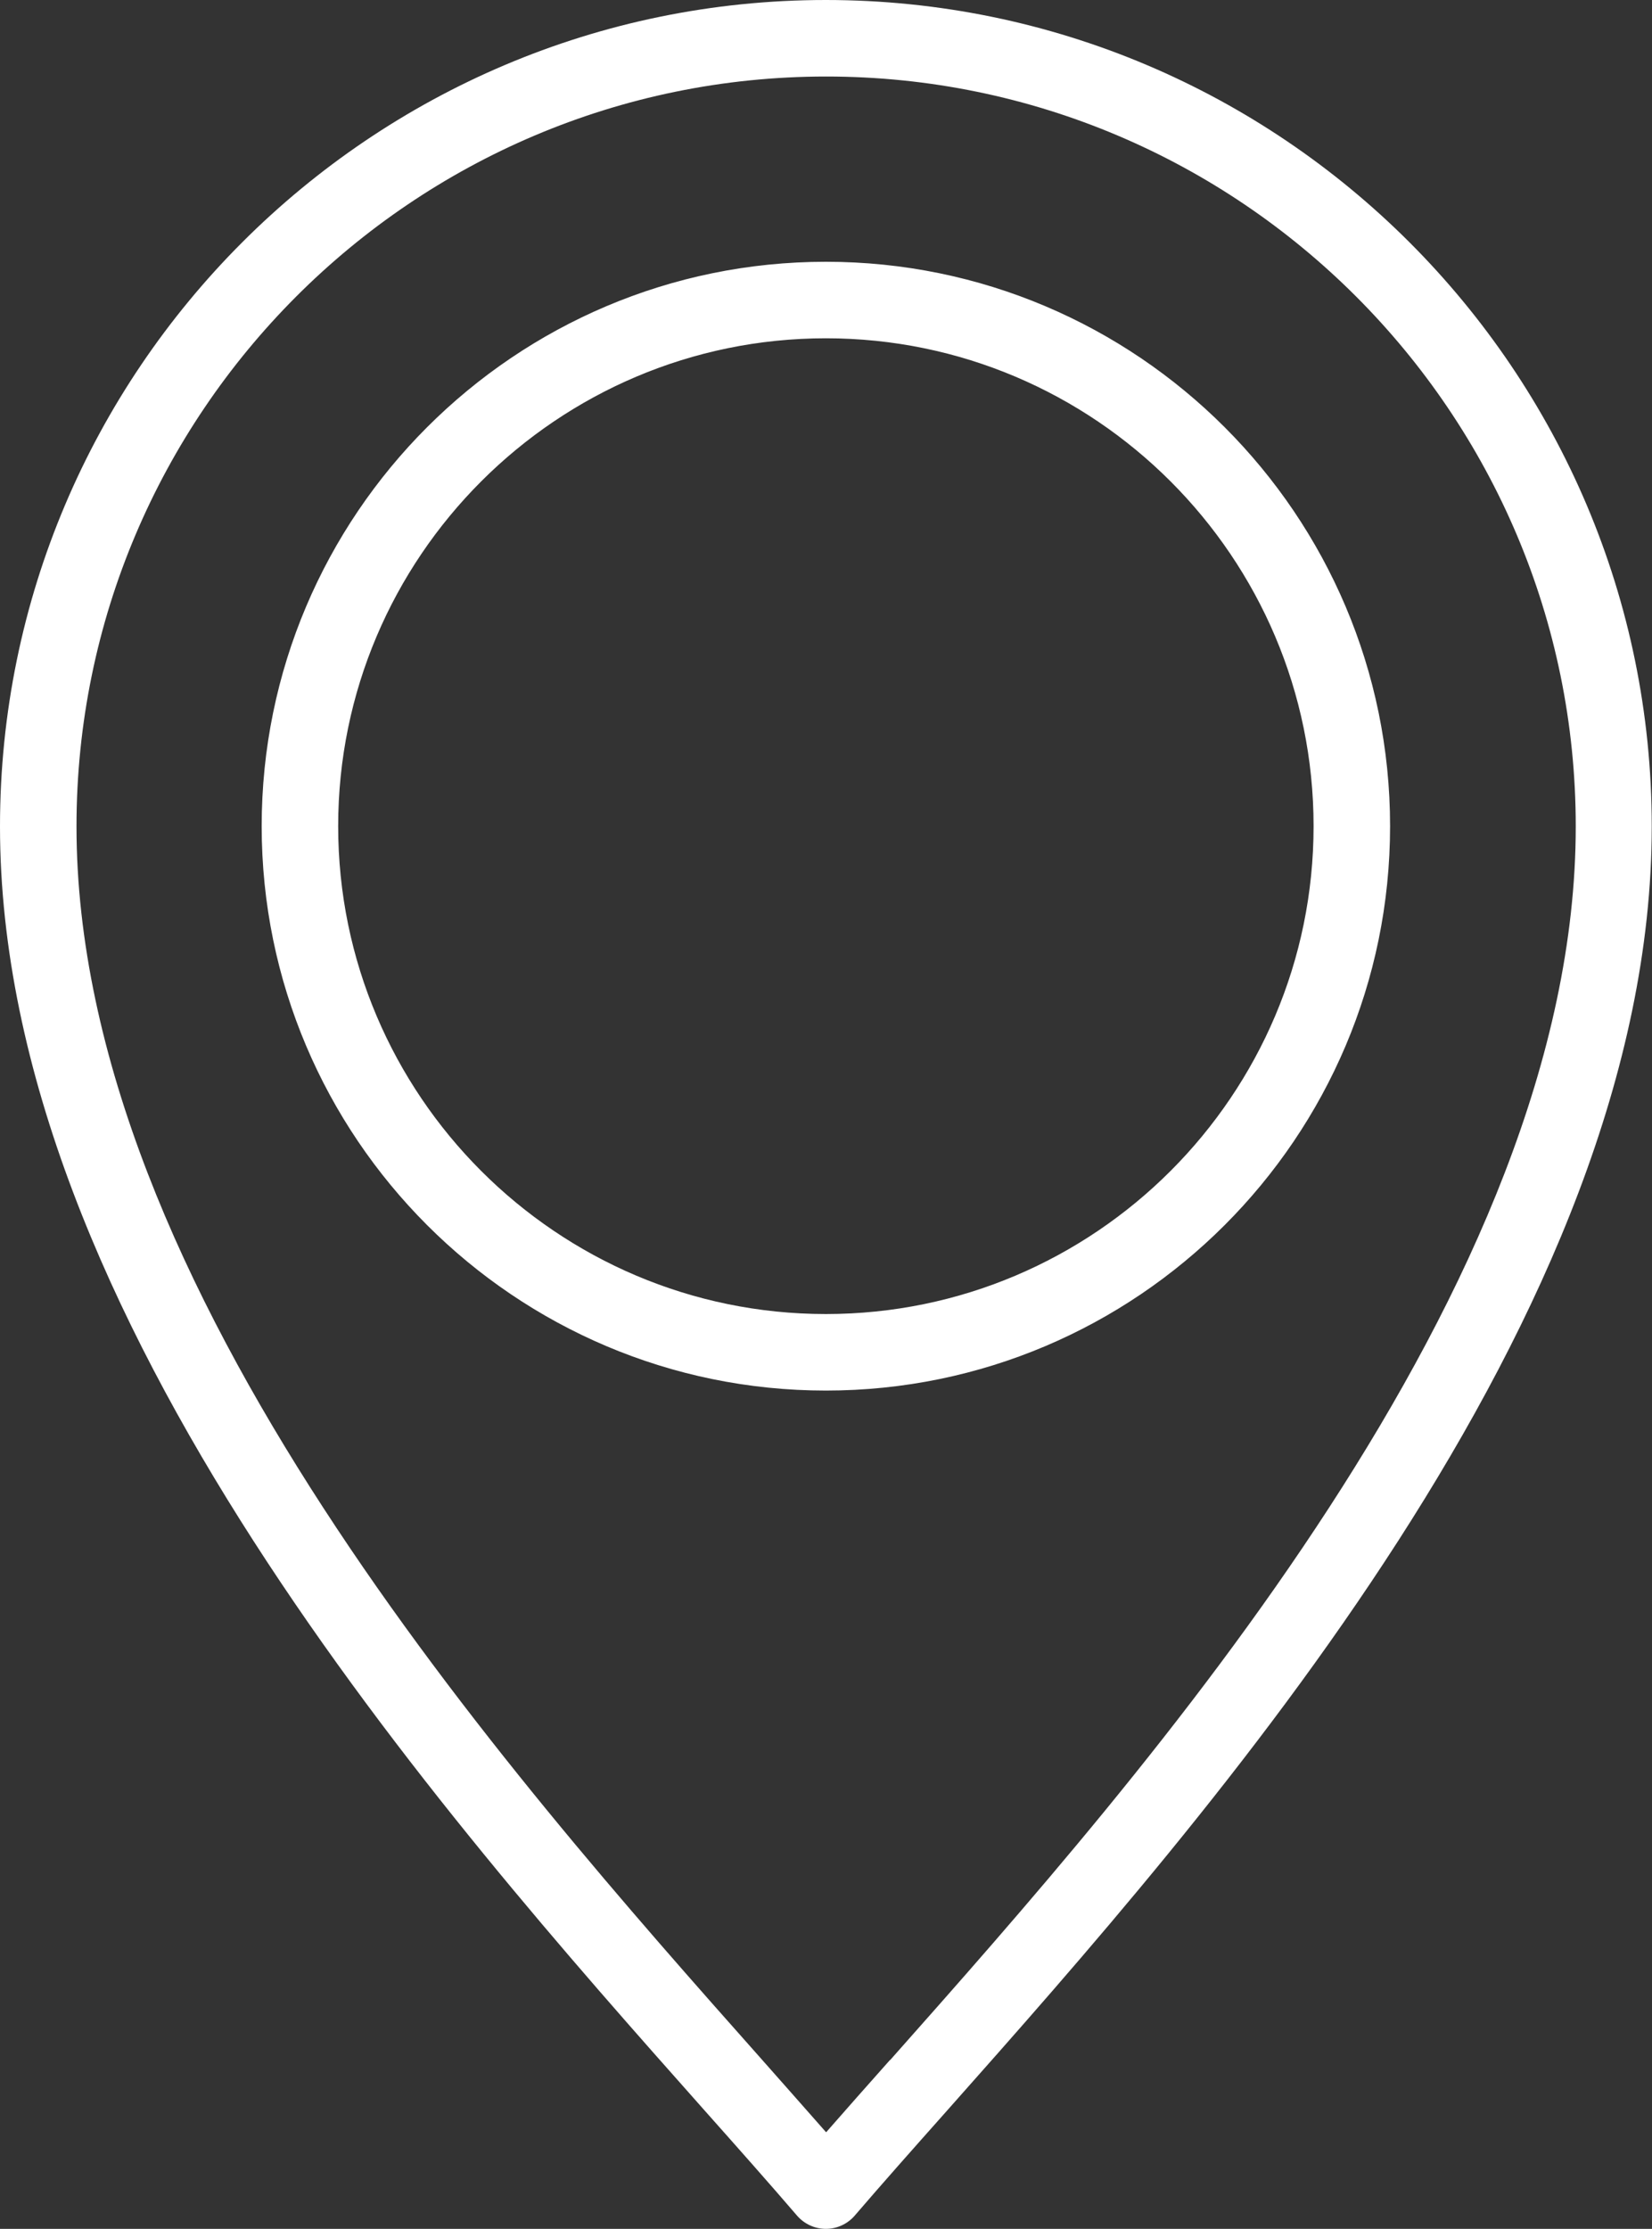 <svg xmlns="http://www.w3.org/2000/svg" id="Layer_2" data-name="Layer 2" viewBox="0 0 66.73 90"><rect x="0" y="0" width="66.73" height="90" fill="#333333" stroke="none"/><defs><style>      .cls-1 {        fill: #fff;        stroke-width: 0px;      }    </style></defs><g id="Layer_1-2" data-name="Layer 1"><path class="cls-1" d="M33.36,10.57c-12.57,0-22.79,10.22-22.79,22.79s10.22,22.79,22.79,22.79,22.79-10.22,22.79-22.79-10.22-22.79-22.79-22.79ZM33.36,53.06c-10.86,0-19.7-8.84-19.7-19.7s8.84-19.7,19.7-19.7,19.7,8.84,19.7,19.7-8.84,19.7-19.7,19.7ZM33.36,0C14.97,0,0,14.97,0,33.37c0,19.79,17.82,39.87,28.47,51.86,1.37,1.54,2.63,2.96,3.72,4.23.29.34.72.54,1.17.54s.88-.2,1.17-.54c1.09-1.27,2.35-2.69,3.72-4.23,10.65-12,28.47-32.08,28.47-51.86,0-18.4-14.97-33.37-33.37-33.37ZM35.95,83.18c-.92,1.03-1.78,2.01-2.58,2.92-.8-.91-1.67-1.89-2.58-2.92C20.43,71.51,3.09,51.98,3.09,33.37c0-16.69,13.58-30.28,30.28-30.28s30.28,13.58,30.28,30.28c0,18.61-17.34,38.14-27.69,49.81Z"></path></g></svg>